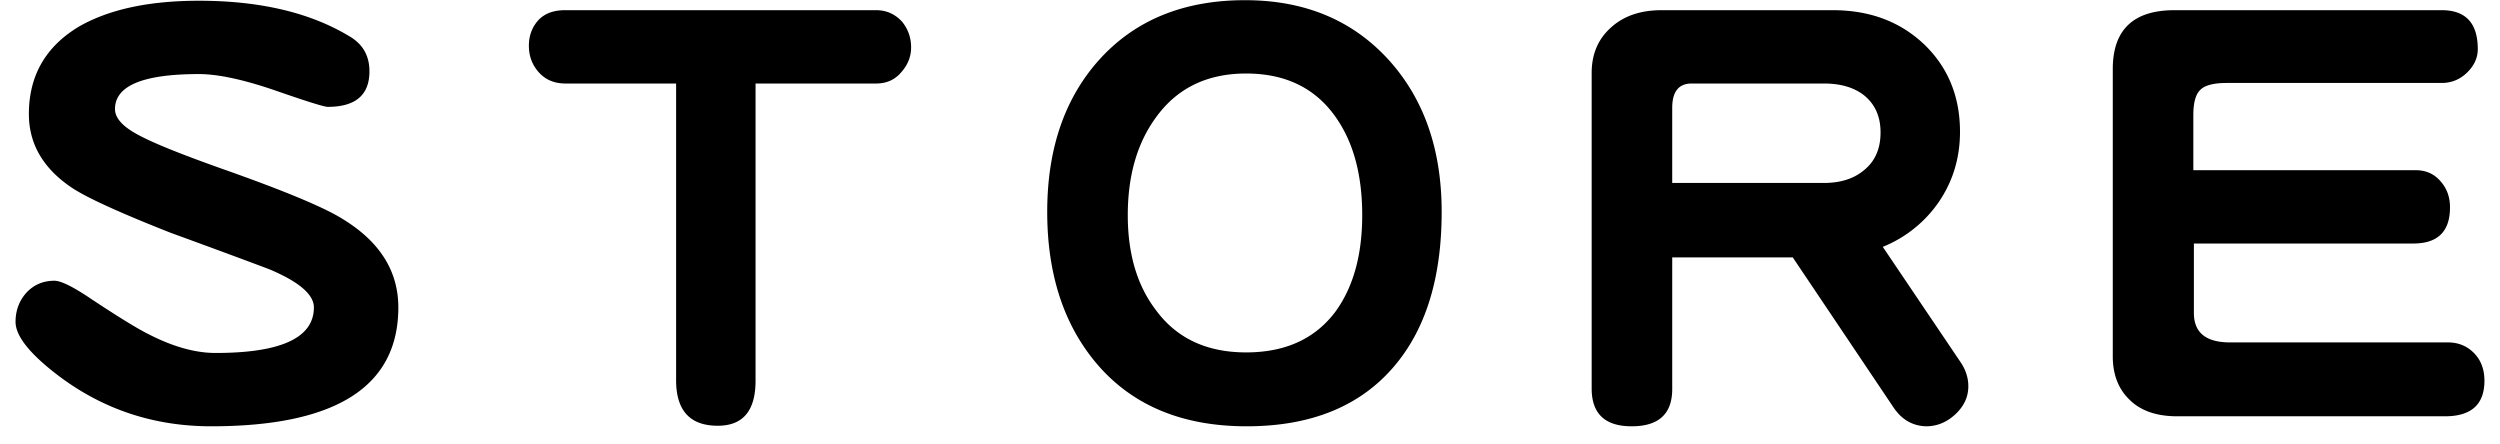 <svg width="135" height="24" viewBox="0 0 135 24" xmlns="http://www.w3.org/2000/svg"><title>title_store</title><path d="M21.51 16.6c0 4.28-3.37 6.42-10.11 6.42-3.1 0-5.86-.92-8.28-2.76C1.6 19.1.84 18.14.84 17.38c0-.62.2-1.15.6-1.59.4-.42.9-.63 1.5-.63.36 0 1.04.34 2.04 1.02 1.42.94 2.43 1.56 3.03 1.86 1.32.68 2.53 1.02 3.63 1.02 3.54 0 5.31-.82 5.31-2.46 0-.7-.81-1.39-2.43-2.07-1.76-.66-3.52-1.31-5.28-1.95-2.74-1.08-4.52-1.89-5.34-2.43-1.56-1.04-2.34-2.37-2.34-3.99 0-2.08.91-3.66 2.73-4.74C5.91.5 8.06.04 10.74.04c3.3 0 6.01.64 8.13 1.92.72.42 1.08 1.05 1.08 1.89 0 1.28-.75 1.92-2.25 1.92-.2 0-1.16-.3-2.88-.9-1.7-.58-3.06-.87-4.08-.87-3.02 0-4.53.63-4.53 1.89 0 .48.41.94 1.23 1.38.8.44 2.36 1.07 4.68 1.89 3.28 1.16 5.41 2.05 6.39 2.67 2 1.22 3 2.81 3 4.77zM49.2 2.56c0 .5-.18.95-.54 1.35-.34.4-.79.6-1.35.6H40.8v16.05c0 1.62-.68 2.43-2.04 2.43-1.5 0-2.25-.82-2.25-2.46V4.51h-5.97c-.6 0-1.08-.2-1.44-.6-.36-.4-.54-.88-.54-1.44 0-.54.17-1 .51-1.38.34-.36.82-.54 1.44-.54h16.8c.56 0 1.03.21 1.41.63.32.4.48.86.48 1.38zm28.65 8.88c0 3.5-.83 6.25-2.49 8.25-1.84 2.22-4.52 3.33-8.04 3.33-3.5 0-6.21-1.14-8.13-3.42-1.76-2.1-2.64-4.82-2.64-8.16 0-3.36.92-6.08 2.76-8.16C61.25 1.1 63.89.01 67.23.01c3.24 0 5.84 1.09 7.8 3.27 1.88 2.1 2.82 4.82 2.82 8.16zm-4.29.18c0-2.14-.46-3.88-1.38-5.22-1.1-1.62-2.73-2.43-4.89-2.43-2.12 0-3.75.8-4.89 2.4-1 1.38-1.5 3.13-1.5 5.25 0 2.08.5 3.78 1.5 5.1 1.12 1.54 2.75 2.31 4.89 2.31 2.14 0 3.76-.75 4.86-2.25.94-1.32 1.41-3.04 1.41-5.16zm32.73 9.24c0 .58-.24 1.09-.72 1.53-.46.42-.98.63-1.56.63-.72-.02-1.3-.35-1.74-.99l-5.46-8.13H90.3v7.11c0 1.34-.73 2.01-2.19 2.01-1.44 0-2.16-.68-2.16-2.04V3.94c0-1.02.35-1.84 1.05-2.46.68-.62 1.59-.93 2.73-.93h9.24c2 0 3.65.62 4.95 1.86 1.28 1.24 1.92 2.81 1.92 4.71 0 1.4-.38 2.66-1.14 3.78a6.714 6.714 0 0 1-3.03 2.43l4.23 6.27c.26.4.39.82.39 1.26zm-4.74-13.71c0-.86-.3-1.53-.9-2.01-.54-.42-1.26-.63-2.16-.63h-7.14c-.7 0-1.05.44-1.05 1.32v4.05h8.19c.88 0 1.59-.22 2.13-.66.62-.48.93-1.17.93-2.07zm32.61 13.41c0 1.28-.71 1.92-2.13 1.92h-14.46c-1.12 0-1.98-.3-2.58-.9-.6-.58-.9-1.36-.9-2.34V3.73c0-2.12 1.11-3.18 3.33-3.18h14.43c1.3 0 1.95.7 1.95 2.1 0 .48-.2.91-.6 1.29-.38.36-.83.54-1.35.54h-11.61c-.72 0-1.2.13-1.44.39-.24.24-.36.69-.36 1.35v2.97h12c.56 0 1.01.2 1.35.6.34.38.51.85.51 1.41 0 1.3-.66 1.95-1.98 1.95h-11.85v3.75c0 1.06.65 1.59 1.95 1.59h11.76c.58 0 1.06.2 1.44.6.36.38.54.87.54 1.47z" fill-rule="evenodd"/></svg>